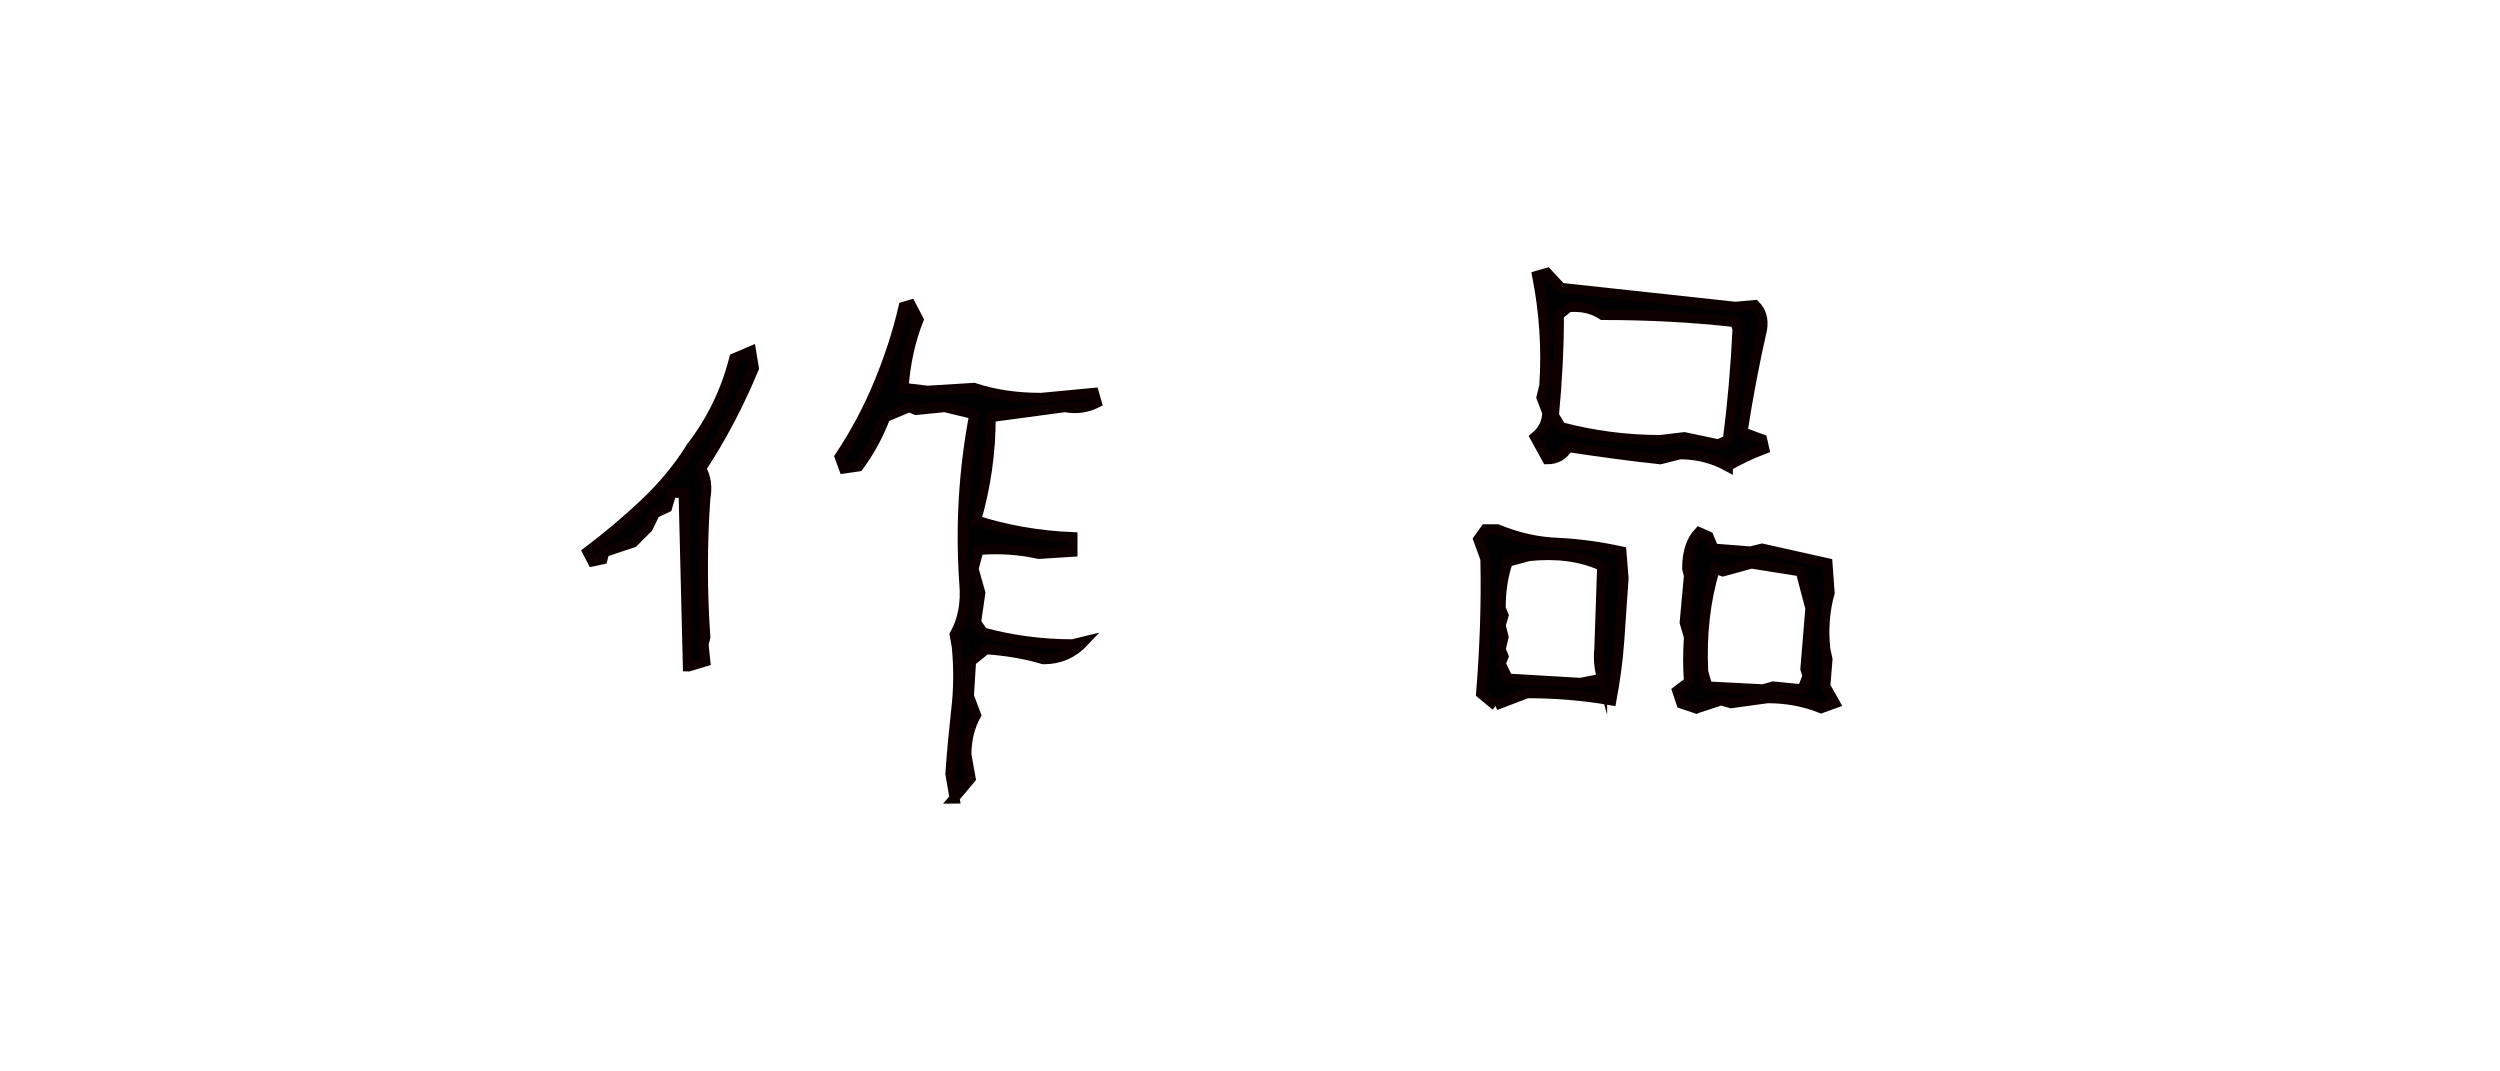<?xml version="1.0" encoding="UTF-8"?>
<svg id="_レイヤー_2" data-name="レイヤー 2" xmlns="http://www.w3.org/2000/svg" width="70" height="30" xmlns:xlink="http://www.w3.org/1999/xlink" viewBox="0 0 70 30">
  <defs>
    <clipPath id="clippath">
      <rect width="70" height="30" style="fill: none; stroke-width: 0px;"/>
    </clipPath>
  </defs>
  <g id="_レイヤー_1-2" data-name="レイヤー 1">
    <g style="clip-path: url(#clippath);">
      <g>
        <path d="m19.26,18.66c-.04-1.61-.08-3.23-.12-4.86h-.34l-.12.41-.34.16-.2.41-.41.41-.81.27-.05.2-.28.06-.14-.27c.54-.41,1.07-.85,1.59-1.34s.96-1.02,1.32-1.6c.57-.74.97-1.57,1.2-2.48l.47-.2.08.48c-.41.99-.9,1.93-1.48,2.81.14.23.18.51.12.83-.09,1.29-.09,2.59,0,3.89l-.05.2.05.48-.47.14Zm7.47,3.7l-.12-.69c.04-.6.1-1.19.16-1.76.07-.57.08-1.17.02-1.8l-.06-.34c.23-.41.32-.89.27-1.44-.11-1.58-.02-3.16.28-4.73l-.83-.2-.8.08-.19-.08-.67.28c-.19.5-.44.96-.75,1.38l-.41.06-.12-.33c.44-.66.8-1.34,1.09-2.04s.53-1.42.7-2.16l.2-.06.22.42c-.23.58-.37,1.22-.42,1.91l.67.08,1.3-.08c.57.19,1.2.28,1.88.28l1.48-.14.08.28c-.28.14-.58.18-.89.12l-2.08.28c0,1-.14,1.96-.41,2.89.84.27,1.75.43,2.7.47v.41l-.94.06c-.55-.12-1.11-.16-1.69-.11l-.14.53.19.67-.12.83.2.28c.81.22,1.65.33,2.5.33l.33-.08c-.31.33-.69.5-1.14.5-.5-.15-1.04-.24-1.61-.28l-.42.34-.06.97.2.53c-.18.33-.27.7-.27,1.11l.12.67-.47.56Z" style="stroke: #0f0000; stroke-miterlimit: 10; stroke-width: .28px;"/>
        <path d="m41.88,19.76l-.41-.34c.1-1.25.15-2.5.12-3.77l-.2-.55.2-.28h.34c.55.23,1.12.36,1.71.38.59.03,1.17.11,1.76.24l.06.75c-.04.59-.08,1.18-.12,1.75-.04.57-.12,1.13-.22,1.67-.8-.14-1.59-.2-2.36-.2l-.89.34Zm2.98-.75c-.08-.28-.11-.56-.08-.83l.08-2.33c-.58-.27-1.27-.36-2.05-.28l-.59.16c-.14.4-.2.83-.2,1.3l.08.2-.08.28.08.33-.08.34.08.2-.08.2.2.42,2.03.12.61-.12Zm3.52-5.95c-.42-.23-.87-.34-1.34-.34l-.55.14c-.85-.09-1.71-.21-2.58-.34-.14.23-.33.34-.59.34l-.34-.62c.23-.19.34-.42.34-.69l-.16-.42.08-.33c.07-1.03,0-2.06-.2-3.08l.28-.08.39.42,4.88.53.55-.05c.18.18.24.4.2.67-.22.96-.4,1.92-.55,2.89l.55.2.06.27c-.37.14-.7.3-1.02.48Zm0-.75c.13-1.01.22-2.04.27-3.09l-.06-.2c-1.24-.14-2.48-.2-3.72-.2-.27-.18-.59-.25-.95-.22l-.27.22c0,.94-.05,1.88-.14,2.81l.2.33c.91.24,1.83.36,2.78.36l.67-.08.95.2.27-.12Zm-.88,7.53l-.42-.14-.12-.36.33-.25c-.03-.42-.03-.83,0-1.25l-.12-.41.12-1.31-.05-.2c0-.45.11-.79.33-1.02l.27.12.14.34,1.03.08.33-.08,1.83.41.06.83c-.14.5-.18,1.03-.12,1.58l.06.28-.06.75.27.48-.39.14c-.47-.19-.97-.28-1.5-.28l-1.02.14-.28-.08-.67.22Zm2.97-.55l.14-.36-.06-.2.14-1.7c-.09-.33-.18-.68-.27-1.03l-1.38-.22-.8.22-.22-.08c-.27.88-.38,1.84-.33,2.89l.12.41,1.56.08.28-.08.8.08Z" style="stroke: #0f0000; stroke-miterlimit: 10; stroke-width: .28px;"/>
      </g>
    </g>
  </g>
</svg>